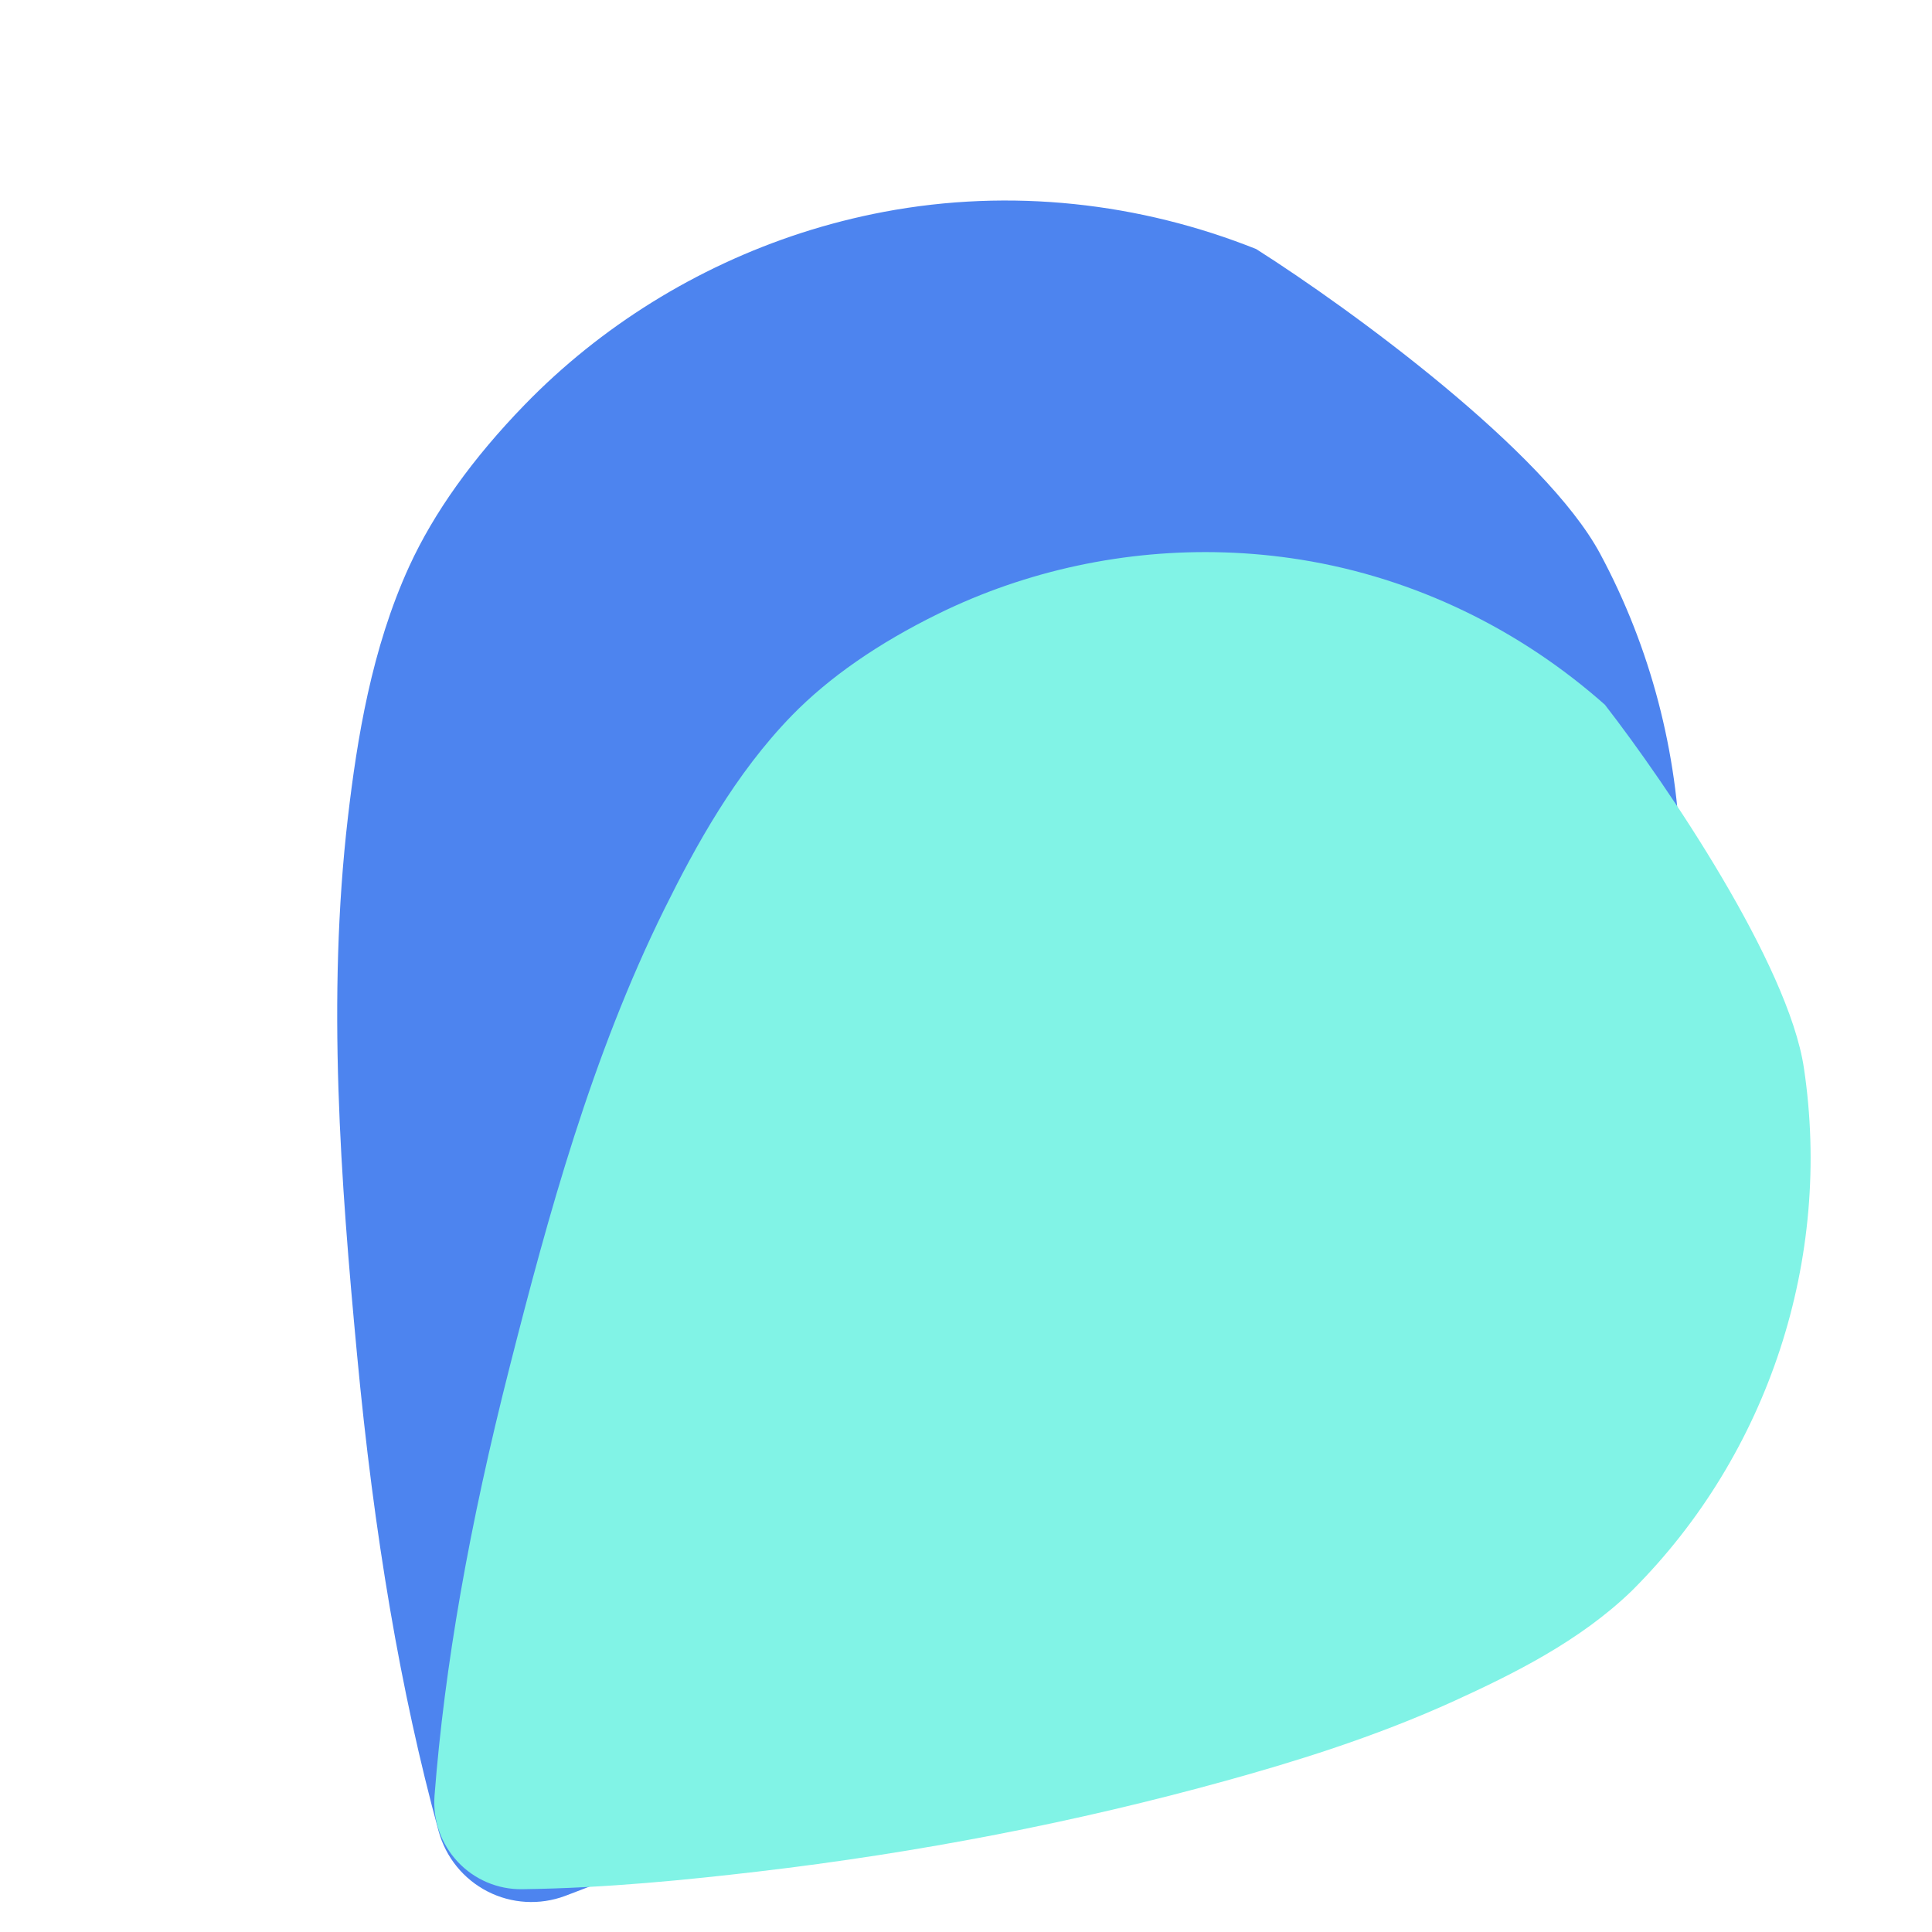 <svg width="67" height="67" viewBox="0 0 67 67" fill="none" xmlns="http://www.w3.org/2000/svg">
<path d="M16.908 65.594C17.742 66.022 18.719 66.077 19.597 65.749C22.646 64.606 25.51 63.232 27.911 62.038C33.53 59.242 38.863 56.069 43.761 52.608C45.835 51.143 48.535 49.148 51.031 46.713C52.794 44.99 54.78 42.942 56.022 40.427C56.031 40.409 56.04 40.391 56.048 40.373C59.214 33.668 59.007 25.755 55.494 19.208C53.587 15.653 46.861 10.73 43.564 8.637C39.536 7.029 35.059 6.515 30.648 7.348C29.687 7.53 28.725 7.775 27.79 8.078C24.152 9.257 20.832 11.319 18.192 14.039C16.39 15.896 15.044 17.78 14.191 19.641C12.881 22.505 12.382 25.644 12.066 28.337C11.332 34.627 11.818 40.975 12.378 46.936C12.97 53.258 13.896 58.677 15.21 63.501C15.457 64.407 16.073 65.167 16.908 65.594Z" fill="#4D84EF"/>
<path d="M15.873 64.565C16.451 65.182 17.261 65.527 18.103 65.516C21.029 65.478 23.869 65.187 26.262 64.907C31.863 64.251 37.336 63.189 42.528 61.75C44.726 61.141 47.615 60.274 50.464 58.972C52.477 58.05 54.777 56.92 56.589 55.168C56.602 55.156 56.615 55.143 56.627 55.13C61.334 50.415 63.551 43.648 62.557 37.031C62.018 33.438 57.813 27.217 55.656 24.439C52.733 21.848 49.099 20.048 45.113 19.409C44.245 19.27 43.357 19.185 42.474 19.157C39.038 19.046 35.605 19.781 32.548 21.28C30.461 22.304 28.752 23.49 27.468 24.806C25.493 26.833 24.122 29.34 23.04 31.526C20.517 36.631 19.009 42.157 17.681 47.378C16.27 52.914 15.416 57.787 15.069 62.275C15.005 63.118 15.296 63.949 15.873 64.565Z" fill="#81F3E6"/>
</svg>
